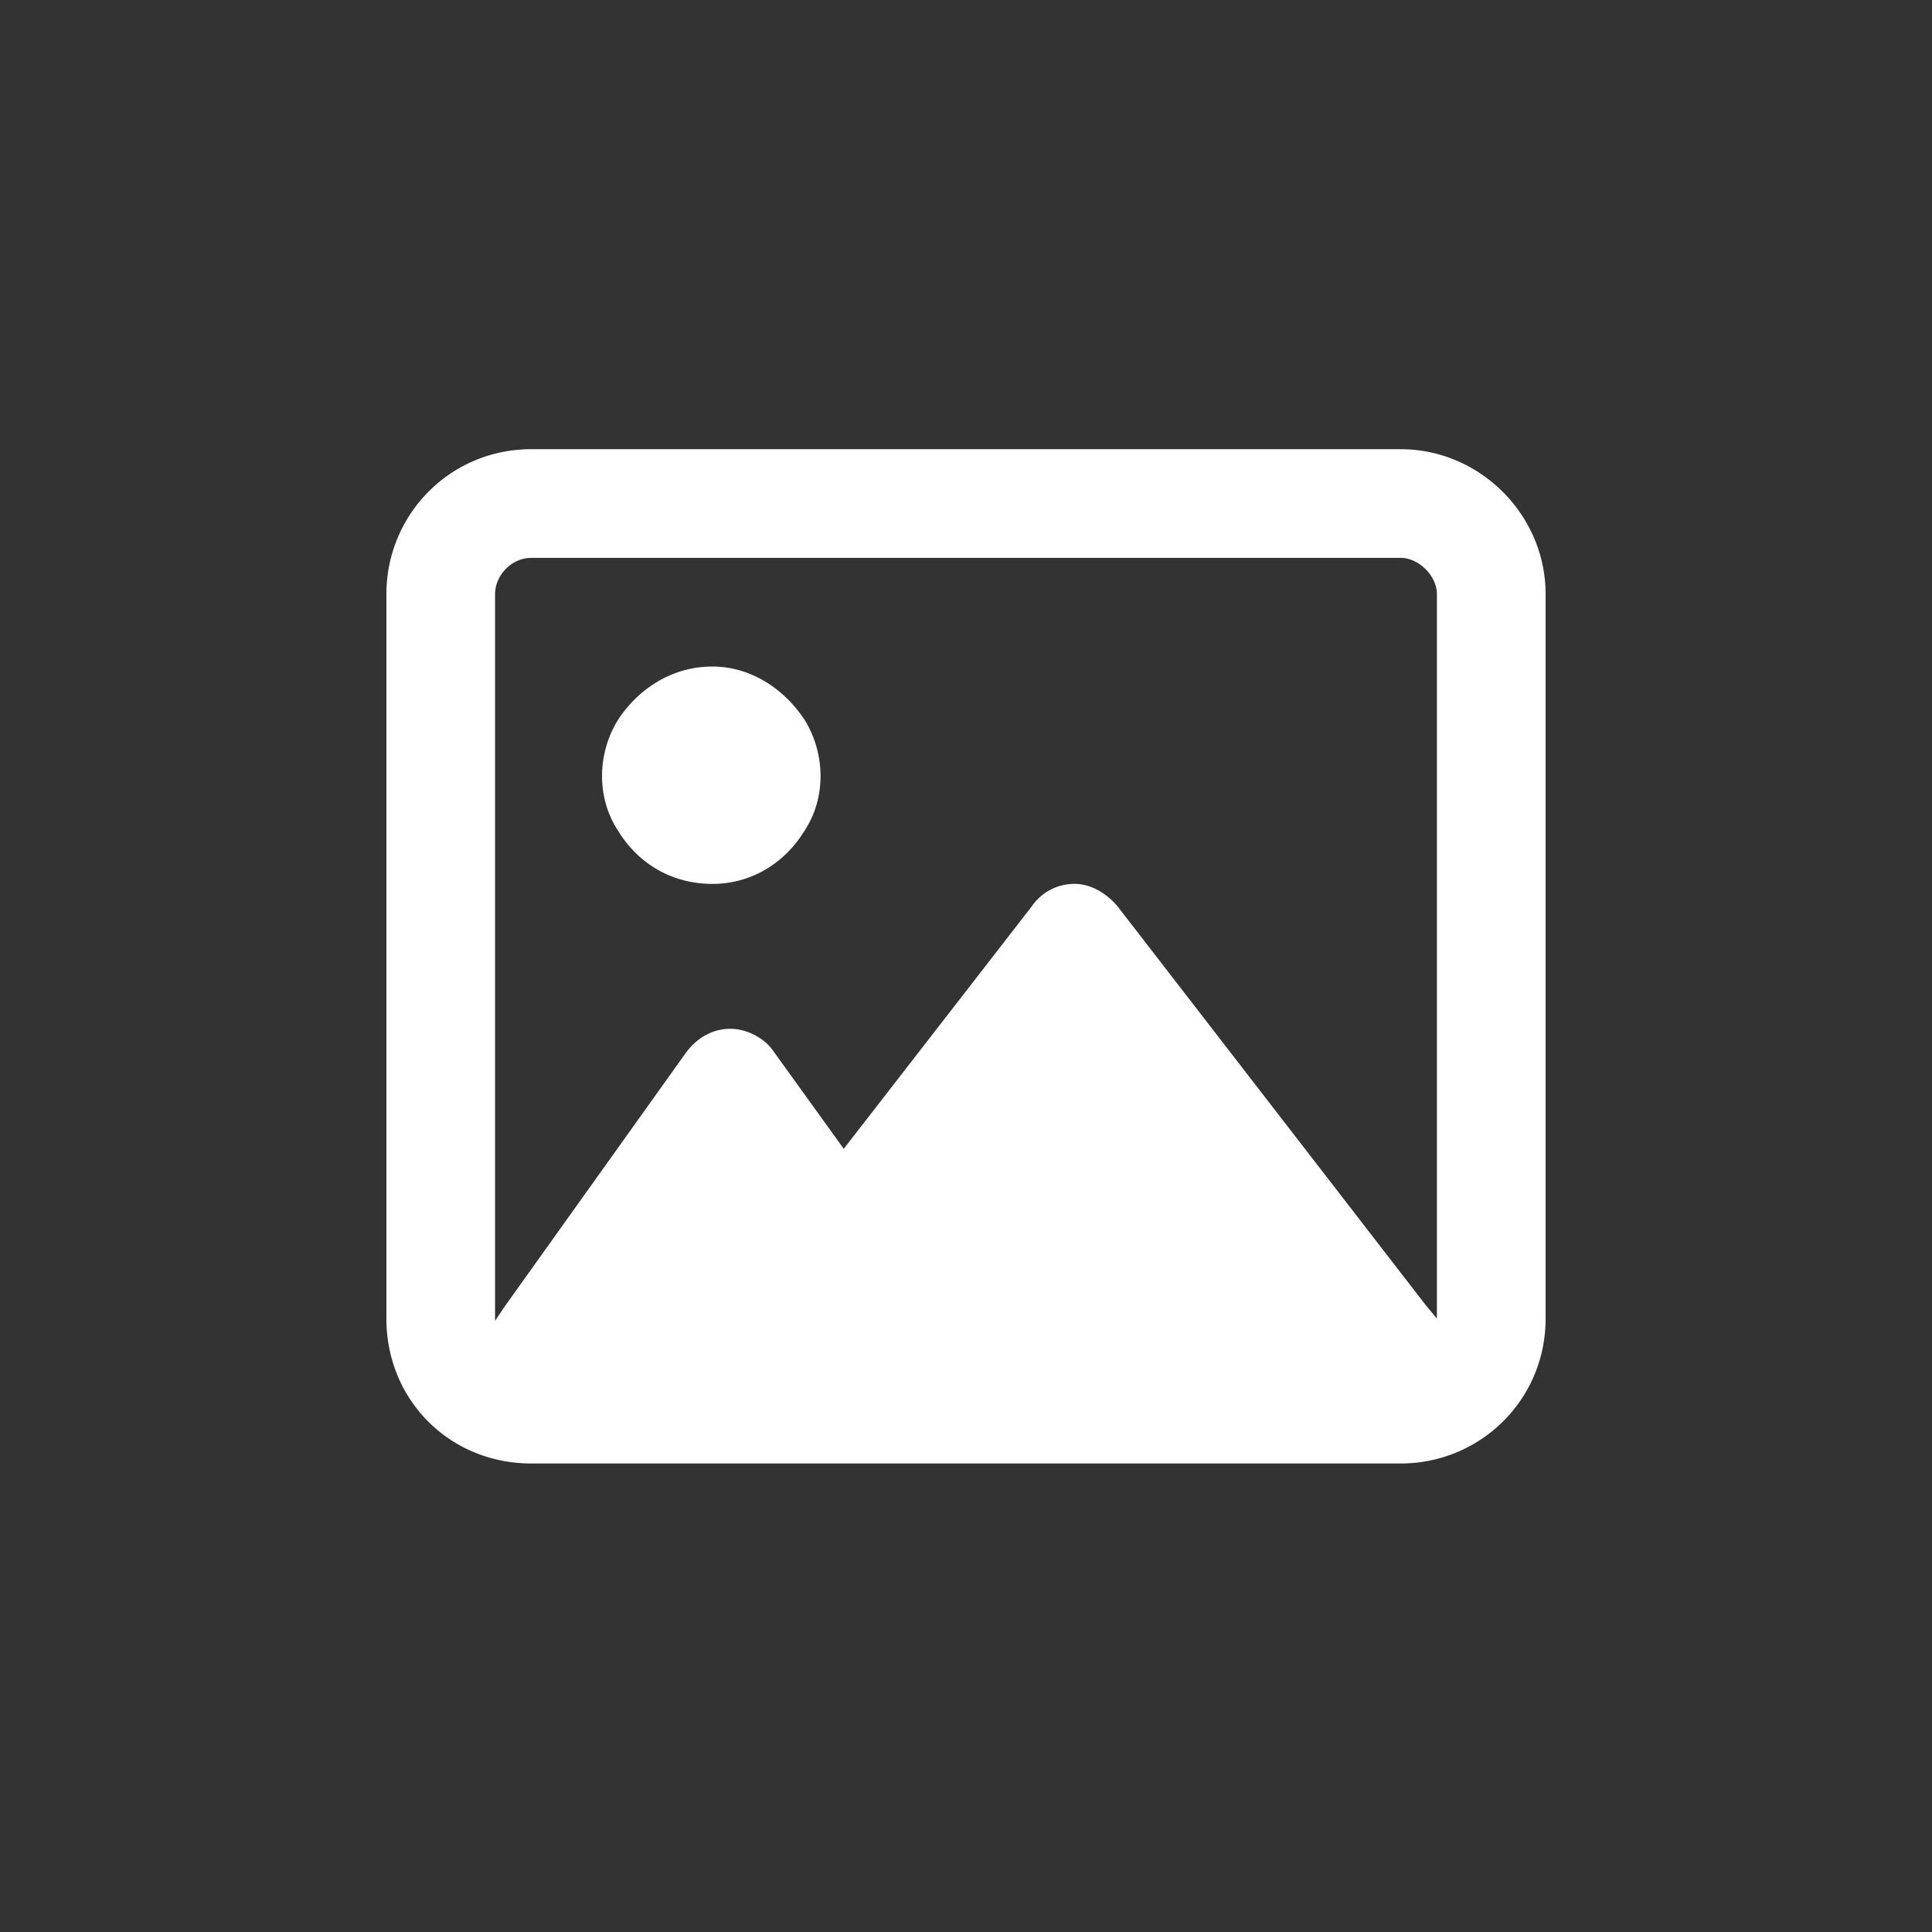 <svg width="50" height="50" fill="none" xmlns="http://www.w3.org/2000/svg"><rect width="100%" height="100%" fill="#333333" stroke="none"/><path d="M36.25 14.438h-22.5c-.527 0-.938.468-.938.937v18.809l.235-.352 4.687-6.563c.293-.41.703-.644 1.172-.644.41 0 .88.234 1.114.586l1.816 2.52 4.863-6.27a1.334 1.334 0 011.113-.586c.41 0 .82.234 1.114.586l7.969 10.312.292.352v-18.75c0-.469-.468-.938-.937-.938zm-22.5-2.813h22.5c2.05 0 3.75 1.7 3.75 3.75v18.75c0 2.11-1.7 3.75-3.75 3.75h-22.5c-2.11 0-3.75-1.64-3.75-3.75v-18.75c0-2.05 1.64-3.75 3.75-3.75zm4.688 11.25c-1.055 0-1.934-.527-2.461-1.406-.528-.82-.528-1.934 0-2.813.527-.82 1.406-1.406 2.46-1.406.997 0 1.875.586 2.403 1.406.527.88.527 1.992 0 2.813-.527.879-1.406 1.406-2.402 1.406z" fill="#fff"/></svg>